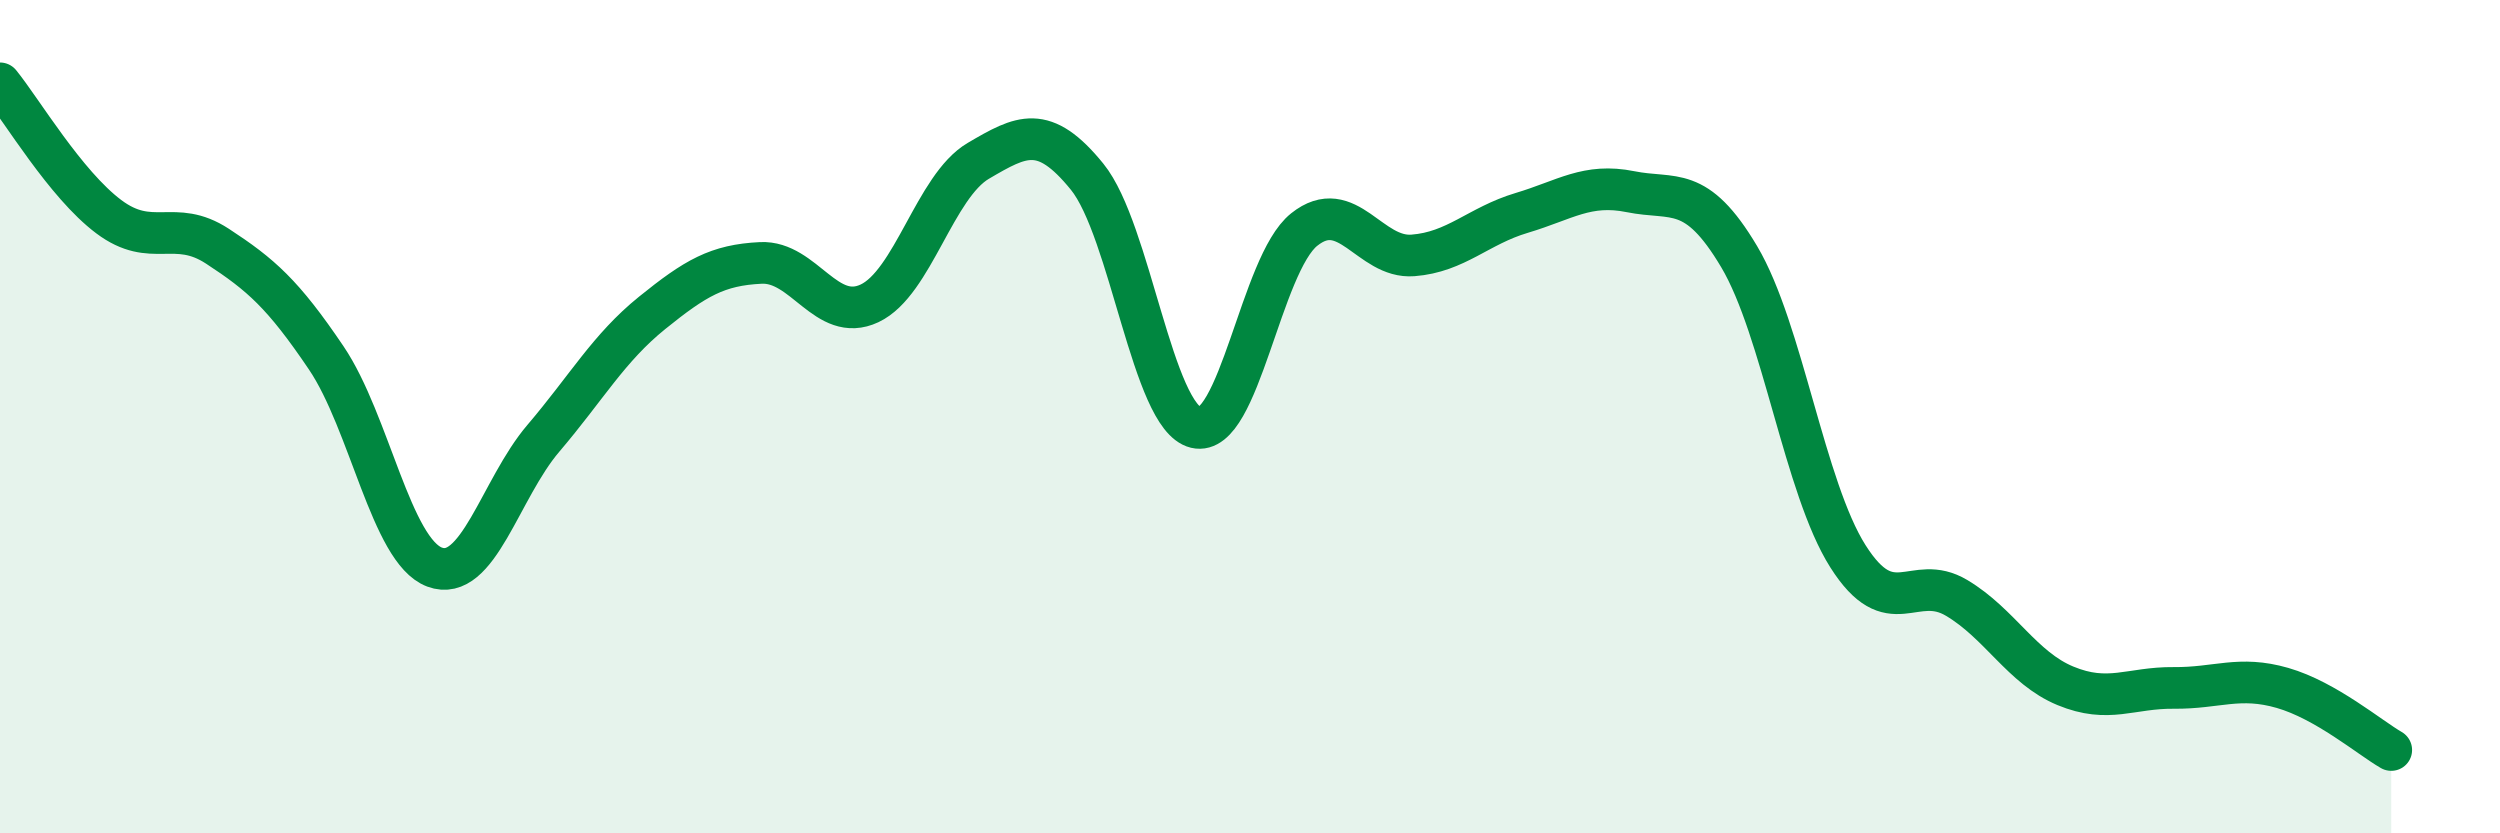 
    <svg width="60" height="20" viewBox="0 0 60 20" xmlns="http://www.w3.org/2000/svg">
      <path
        d="M 0,2 C 0.52,2.64 1.57,4.42 2.61,5.2 C 3.65,5.98 4.18,5.23 5.22,5.91 C 6.26,6.59 6.79,7.05 7.83,8.59 C 8.87,10.13 9.39,13.22 10.43,13.61 C 11.47,14 12,11.74 13.04,10.52 C 14.08,9.3 14.61,8.35 15.65,7.51 C 16.69,6.67 17.22,6.36 18.26,6.31 C 19.3,6.26 19.83,7.77 20.87,7.28 C 21.91,6.79 22.44,4.47 23.48,3.86 C 24.52,3.25 25.05,2.96 26.09,4.24 C 27.13,5.52 27.66,10.01 28.7,10.26 C 29.74,10.51 30.26,6.34 31.3,5.51 C 32.34,4.68 32.87,6.21 33.91,6.13 C 34.95,6.05 35.48,5.42 36.52,5.11 C 37.56,4.8 38.09,4.39 39.13,4.6 C 40.17,4.81 40.7,4.41 41.74,6.16 C 42.78,7.91 43.31,11.71 44.35,13.35 C 45.39,14.99 45.92,13.73 46.96,14.35 C 48,14.97 48.53,16.03 49.57,16.46 C 50.61,16.89 51.13,16.5 52.17,16.51 C 53.21,16.52 53.74,16.21 54.78,16.51 C 55.82,16.81 56.87,17.7 57.39,18L57.39 20L0 20Z"
        fill="#008740"
        opacity="0.1"
        stroke-linecap="round"
        stroke-linejoin="round"
      />
      <path
        d="M 0,2 C 0.52,2.64 1.57,4.42 2.61,5.2 C 3.65,5.98 4.18,5.23 5.22,5.91 C 6.26,6.59 6.79,7.05 7.83,8.59 C 8.87,10.13 9.39,13.22 10.43,13.61 C 11.47,14 12,11.74 13.04,10.52 C 14.08,9.3 14.61,8.35 15.65,7.51 C 16.69,6.67 17.22,6.36 18.26,6.31 C 19.3,6.26 19.83,7.77 20.87,7.28 C 21.91,6.79 22.44,4.47 23.48,3.86 C 24.52,3.25 25.05,2.96 26.09,4.24 C 27.13,5.52 27.66,10.01 28.7,10.26 C 29.74,10.51 30.26,6.34 31.3,5.51 C 32.34,4.68 32.87,6.21 33.91,6.13 C 34.95,6.05 35.48,5.42 36.52,5.11 C 37.56,4.8 38.09,4.39 39.13,4.6 C 40.17,4.81 40.7,4.41 41.74,6.16 C 42.78,7.91 43.31,11.71 44.35,13.35 C 45.39,14.99 45.92,13.73 46.96,14.35 C 48,14.97 48.53,16.03 49.57,16.46 C 50.61,16.89 51.13,16.5 52.17,16.51 C 53.21,16.52 53.74,16.21 54.78,16.51 C 55.82,16.81 56.87,17.7 57.39,18"
        stroke="#008740"
        stroke-width="1"
        fill="none"
        stroke-linecap="round"
        stroke-linejoin="round"
      />
    </svg>
  
